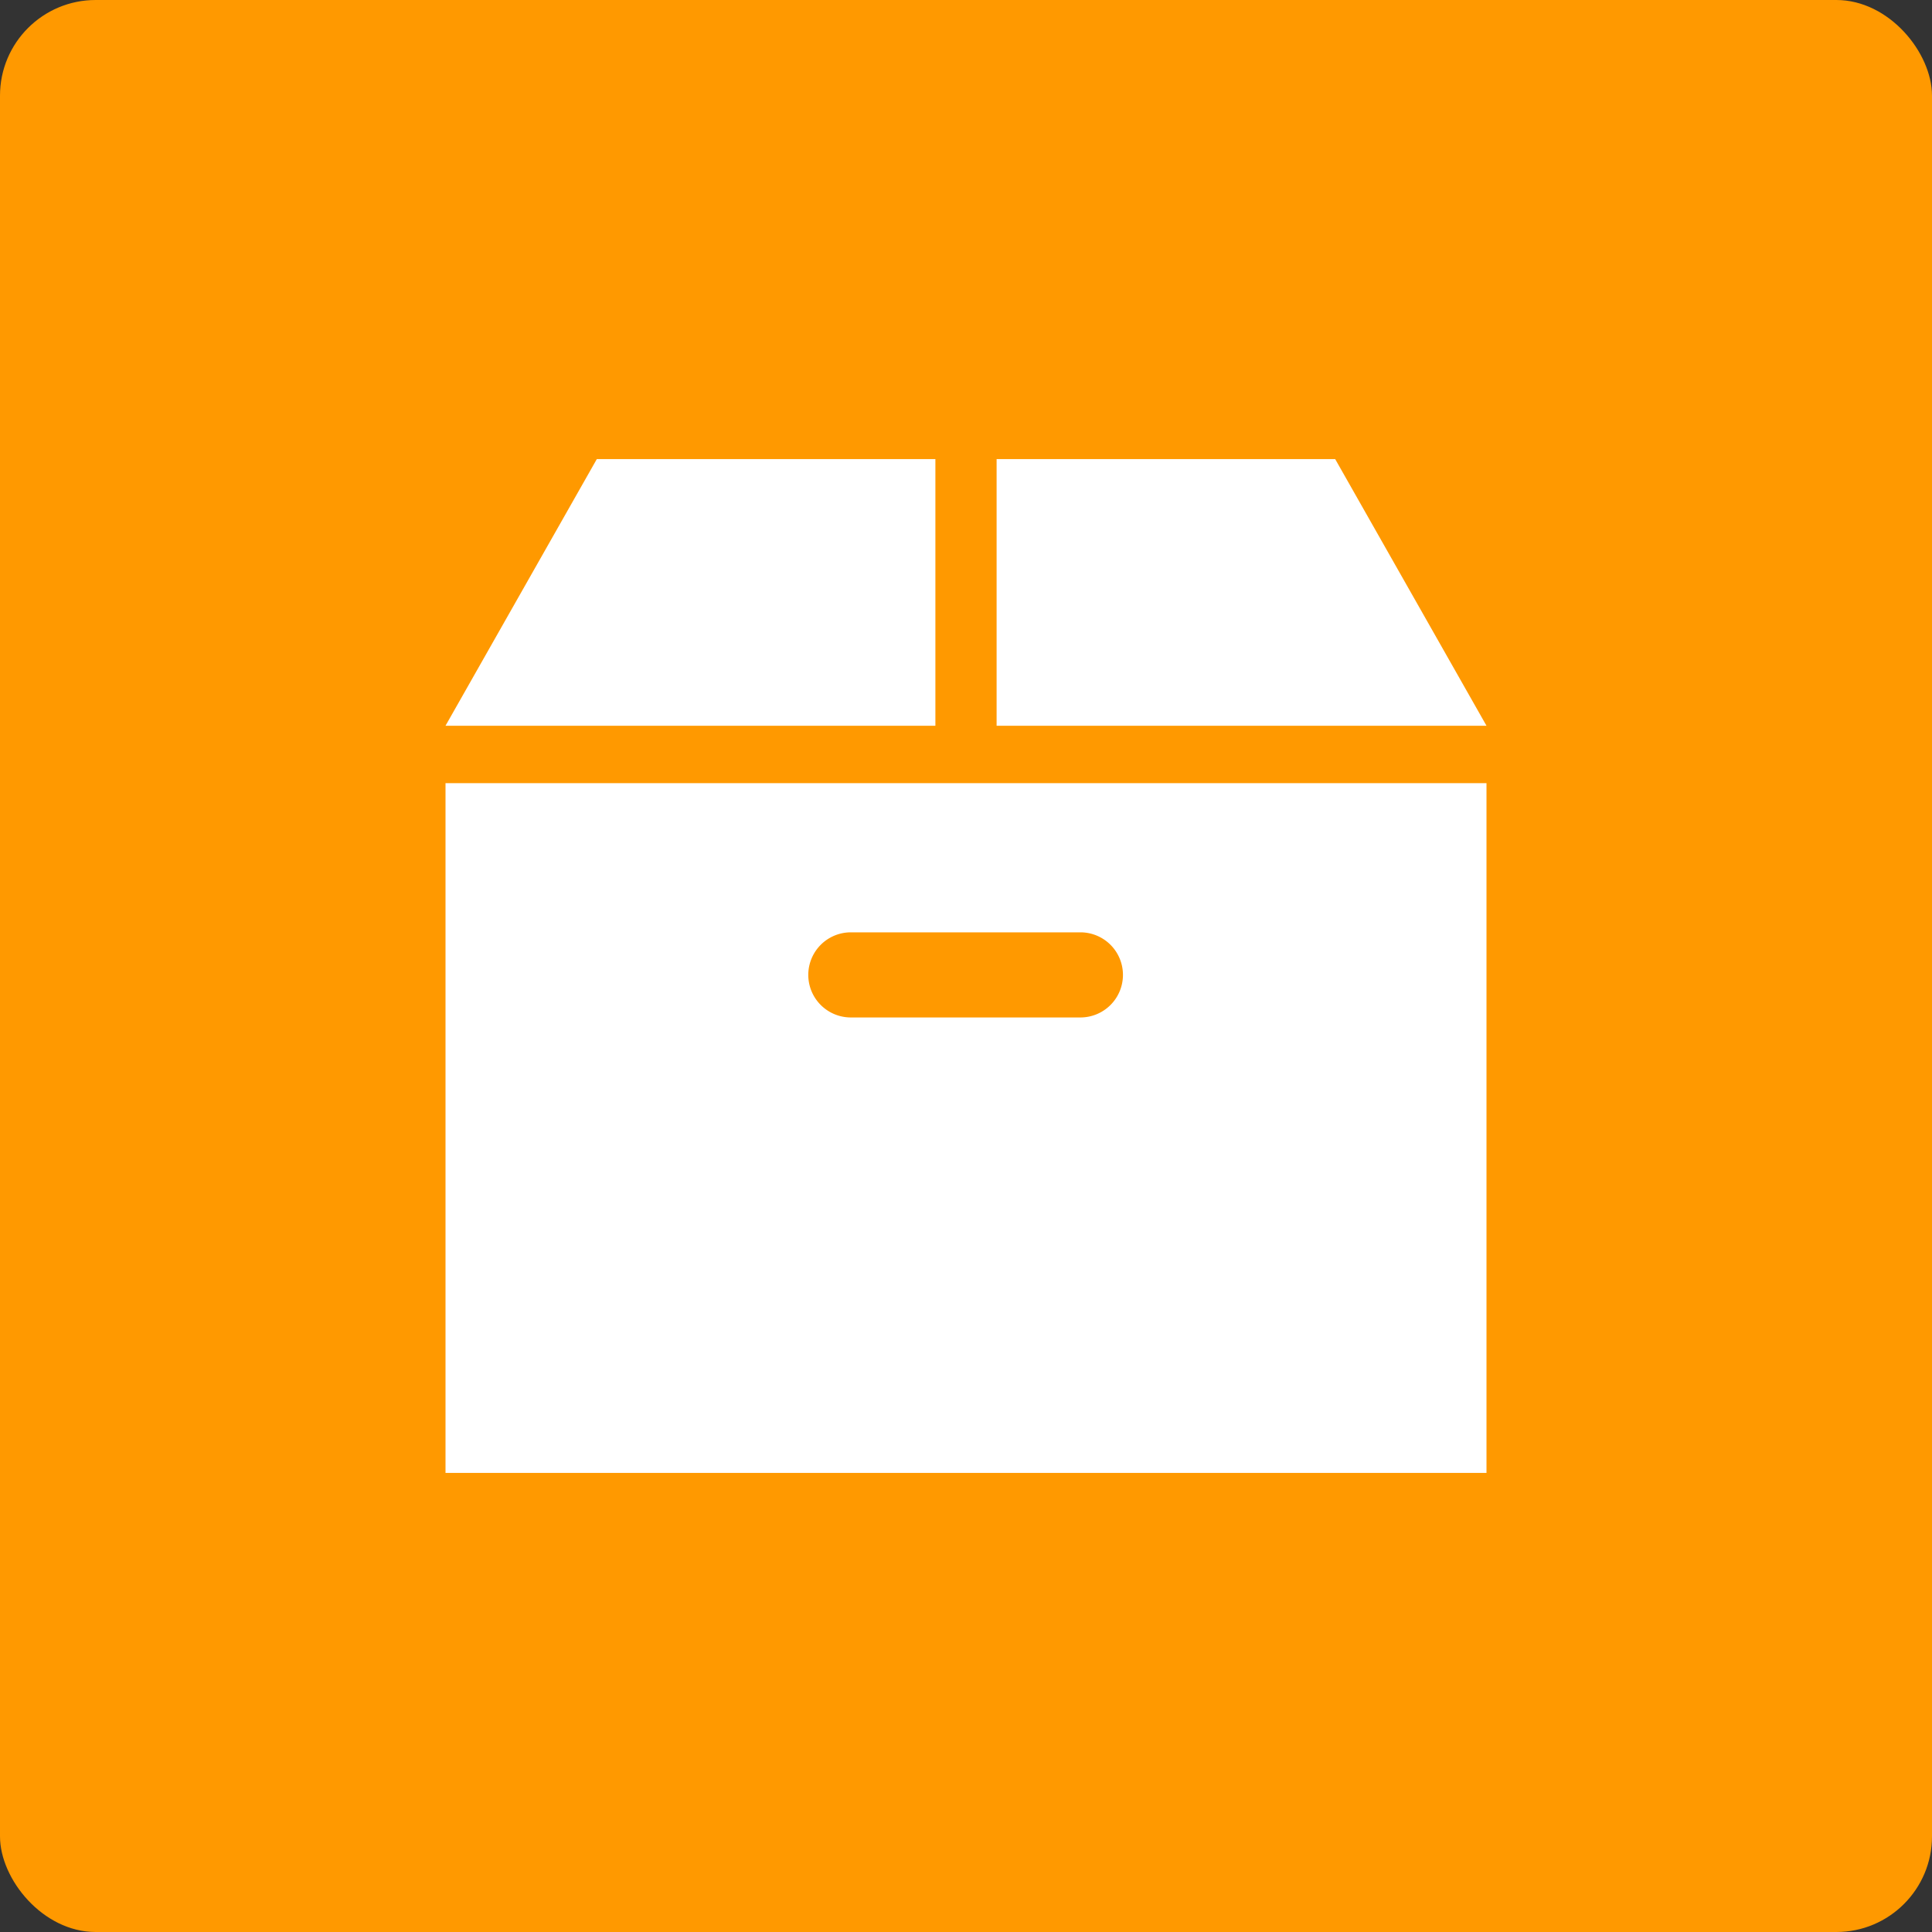 <svg xmlns="http://www.w3.org/2000/svg" viewBox="0 0 101 101"><rect x="0" y="0" width="101" height="101" fill="#333333" stroke="none"/><defs><style>.a{fill:#f90;}.b{fill:#fff;}</style></defs><title>qa_stock</title><rect class="a" width="101" height="101" rx="5" ry="5"/><polygon class="b" points="69.8 24 52.1 24 52.1 37.94 77.71 37.94 69.8 24"/><polygon class="b" points="48.9 24 31.2 24 23.29 37.94 48.9 37.94 48.9 24"/><path class="b" d="M23.29,77H77.71V40.94H23.29ZM44.48,48.74h12a2.22,2.22,0,0,1,0,4.45h-12a2.22,2.22,0,0,1,0-4.45Z"/></svg>